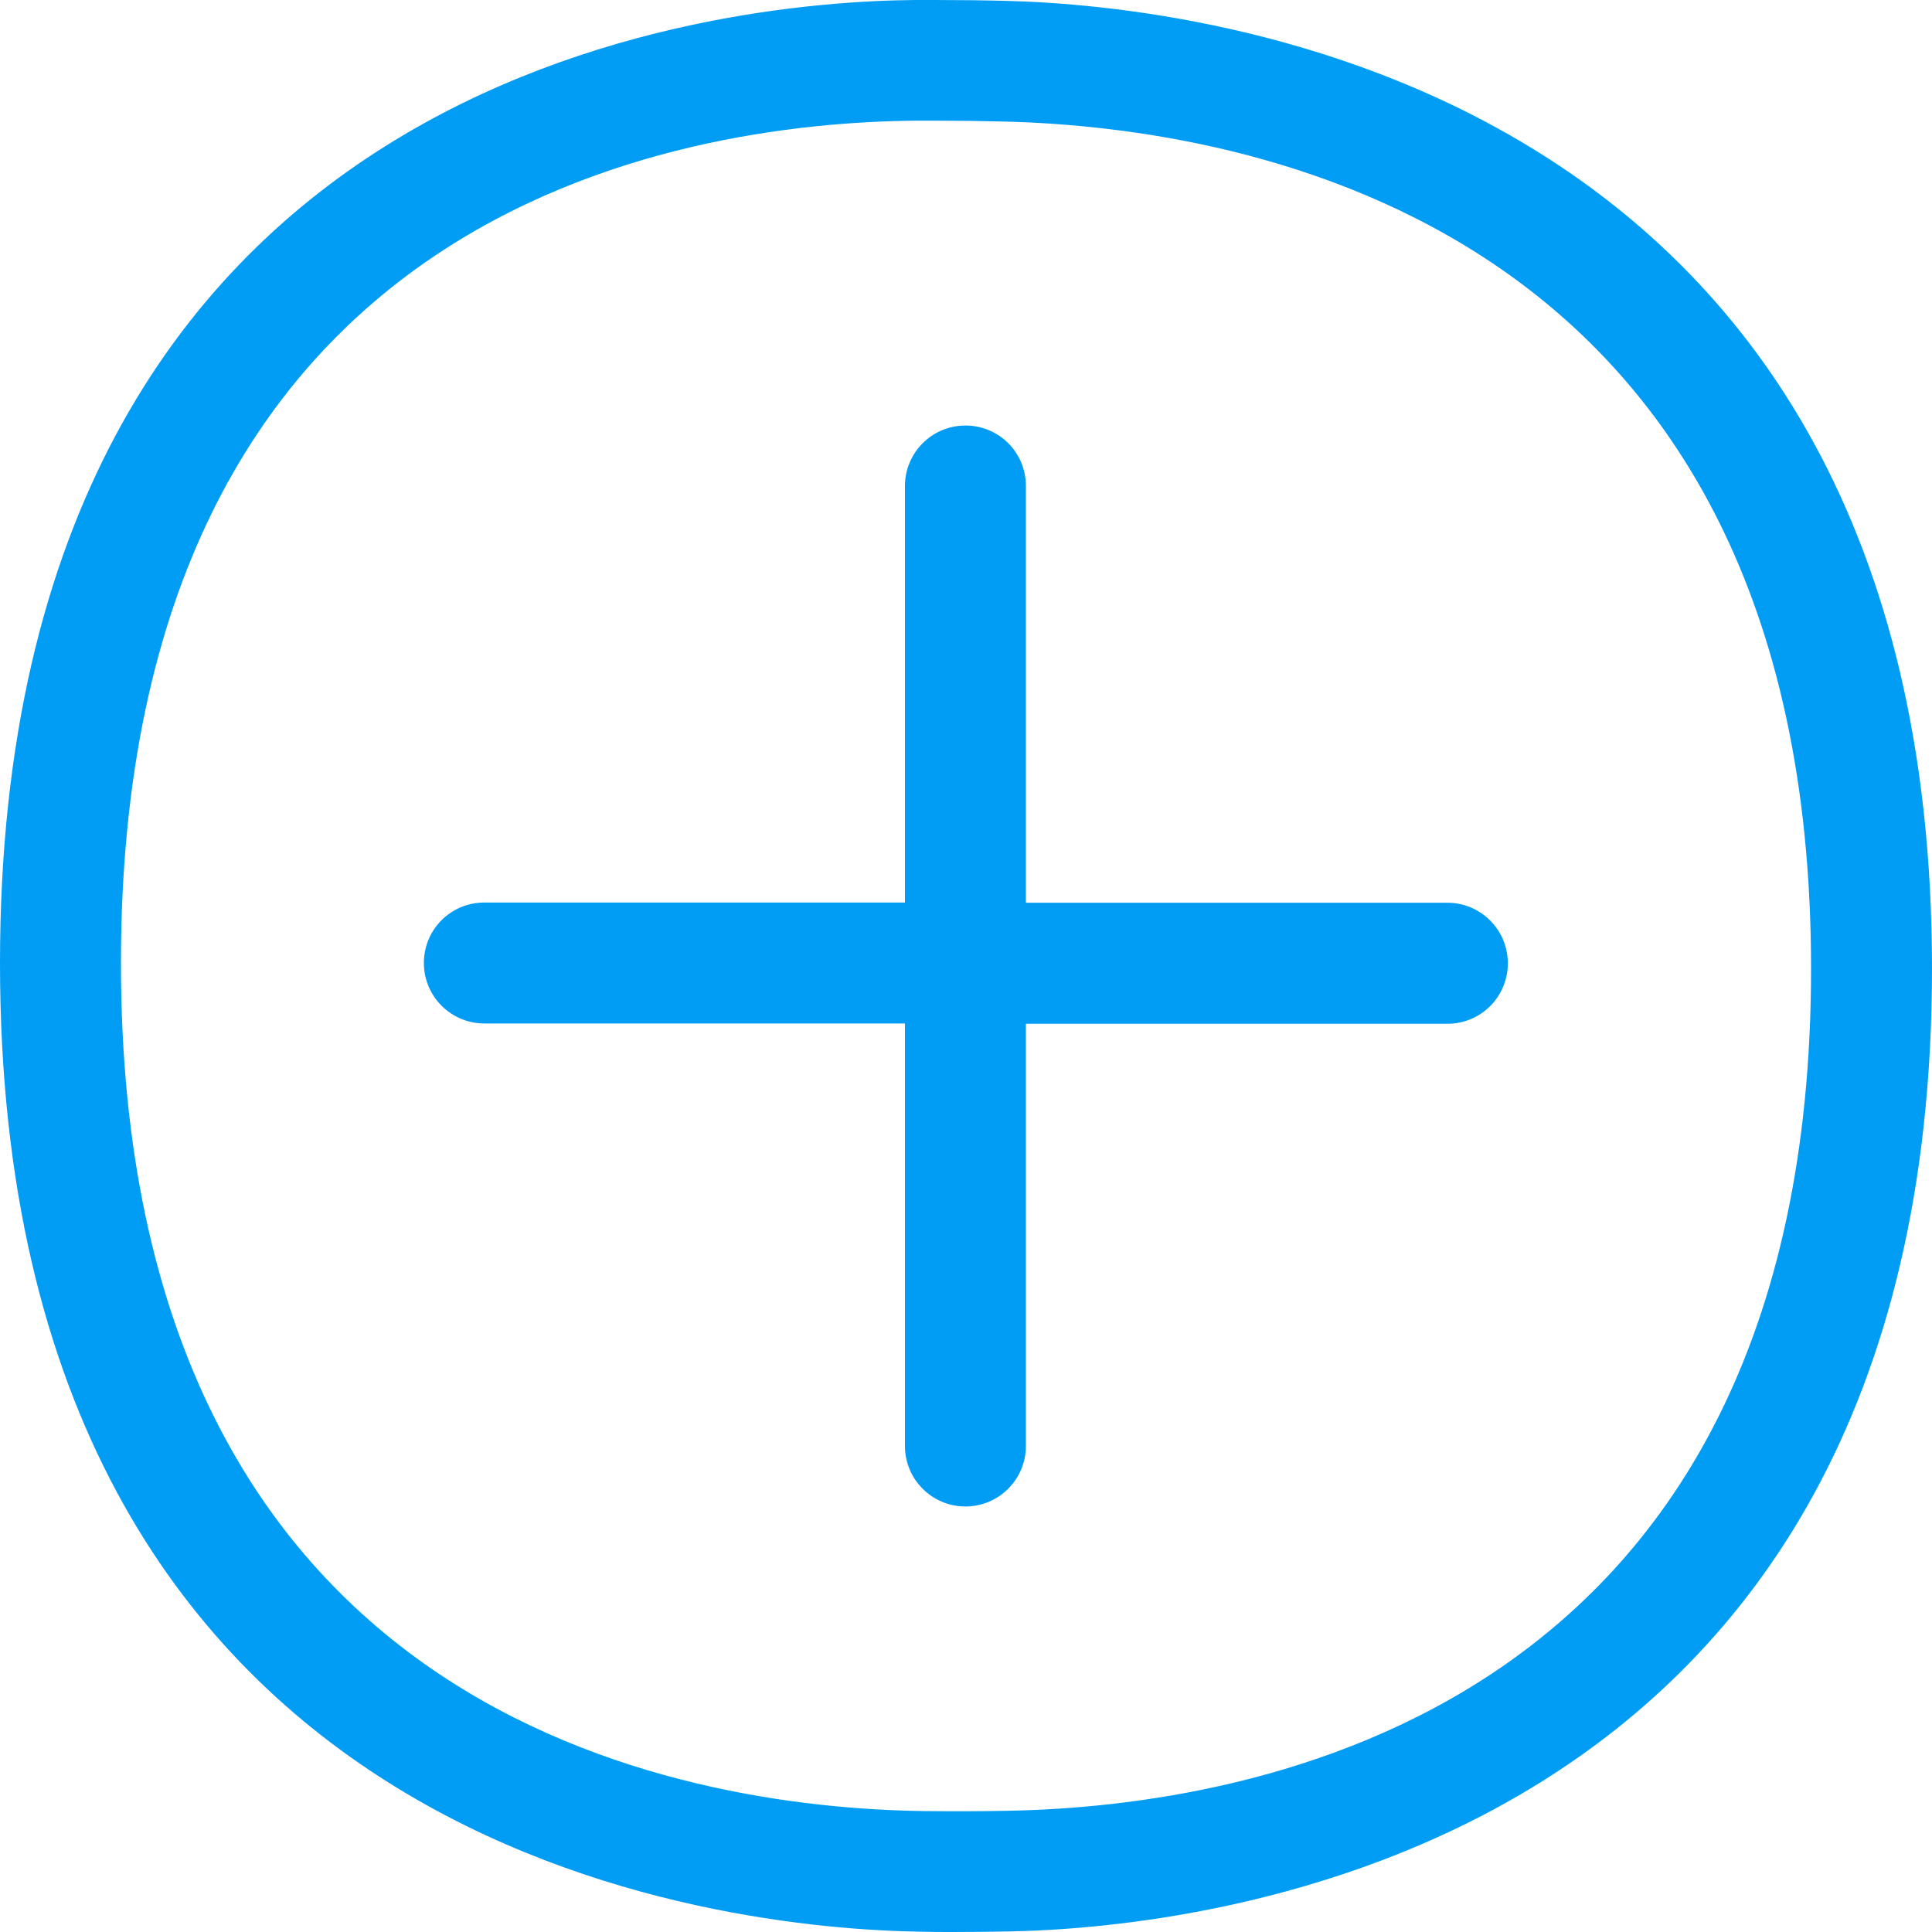 <svg width="20" height="20" viewBox="0 0 20 20" fill="none" xmlns="http://www.w3.org/2000/svg">
<g clip-path="url(#clip0_549_25681)">
<path fill-rule="evenodd" clip-rule="evenodd" d="M14.983 9.345C15.327 9.345 15.609 9.624 15.609 9.972C15.609 10.319 15.33 10.598 14.983 10.598H10.62V14.969C10.62 15.313 10.341 15.595 9.994 15.595C9.65 15.595 9.368 15.316 9.368 14.969V10.595H5.014C4.67 10.595 4.388 10.316 4.388 9.969C4.388 9.622 4.667 9.343 5.014 9.343H9.368V5.031C9.368 4.687 9.647 4.405 9.994 4.405C10.341 4.405 10.62 4.684 10.62 5.031V9.345H14.983ZM10.433 18.745C12.934 18.7 18.748 17.758 18.748 10.026C18.748 2.294 12.9 1.318 10.387 1.258C10.148 1.252 9.909 1.249 9.67 1.249H9.482C7.006 1.272 1.252 2.163 1.252 9.969C1.252 17.786 7.063 18.714 9.562 18.748C9.852 18.751 10.142 18.751 10.433 18.745V18.745ZM10.415 0.009C12.379 0.057 20 0.831 20 10.026C20 19.243 12.365 19.957 10.458 19.994C10.279 19.997 10.074 20 9.866 20C9.758 20 9.65 20 9.542 19.997C7.533 19.969 0 19.243 0 9.969C0 0.706 7.462 0.017 9.471 0H9.67C9.926 0 10.191 0.003 10.415 0.009Z" fill="#019DF4"/>
</g>
<defs>
<clipPath id="clip0_549_25681">
<rect width="20" height="20" fill="white"/>
</clipPath>
</defs>
</svg>

